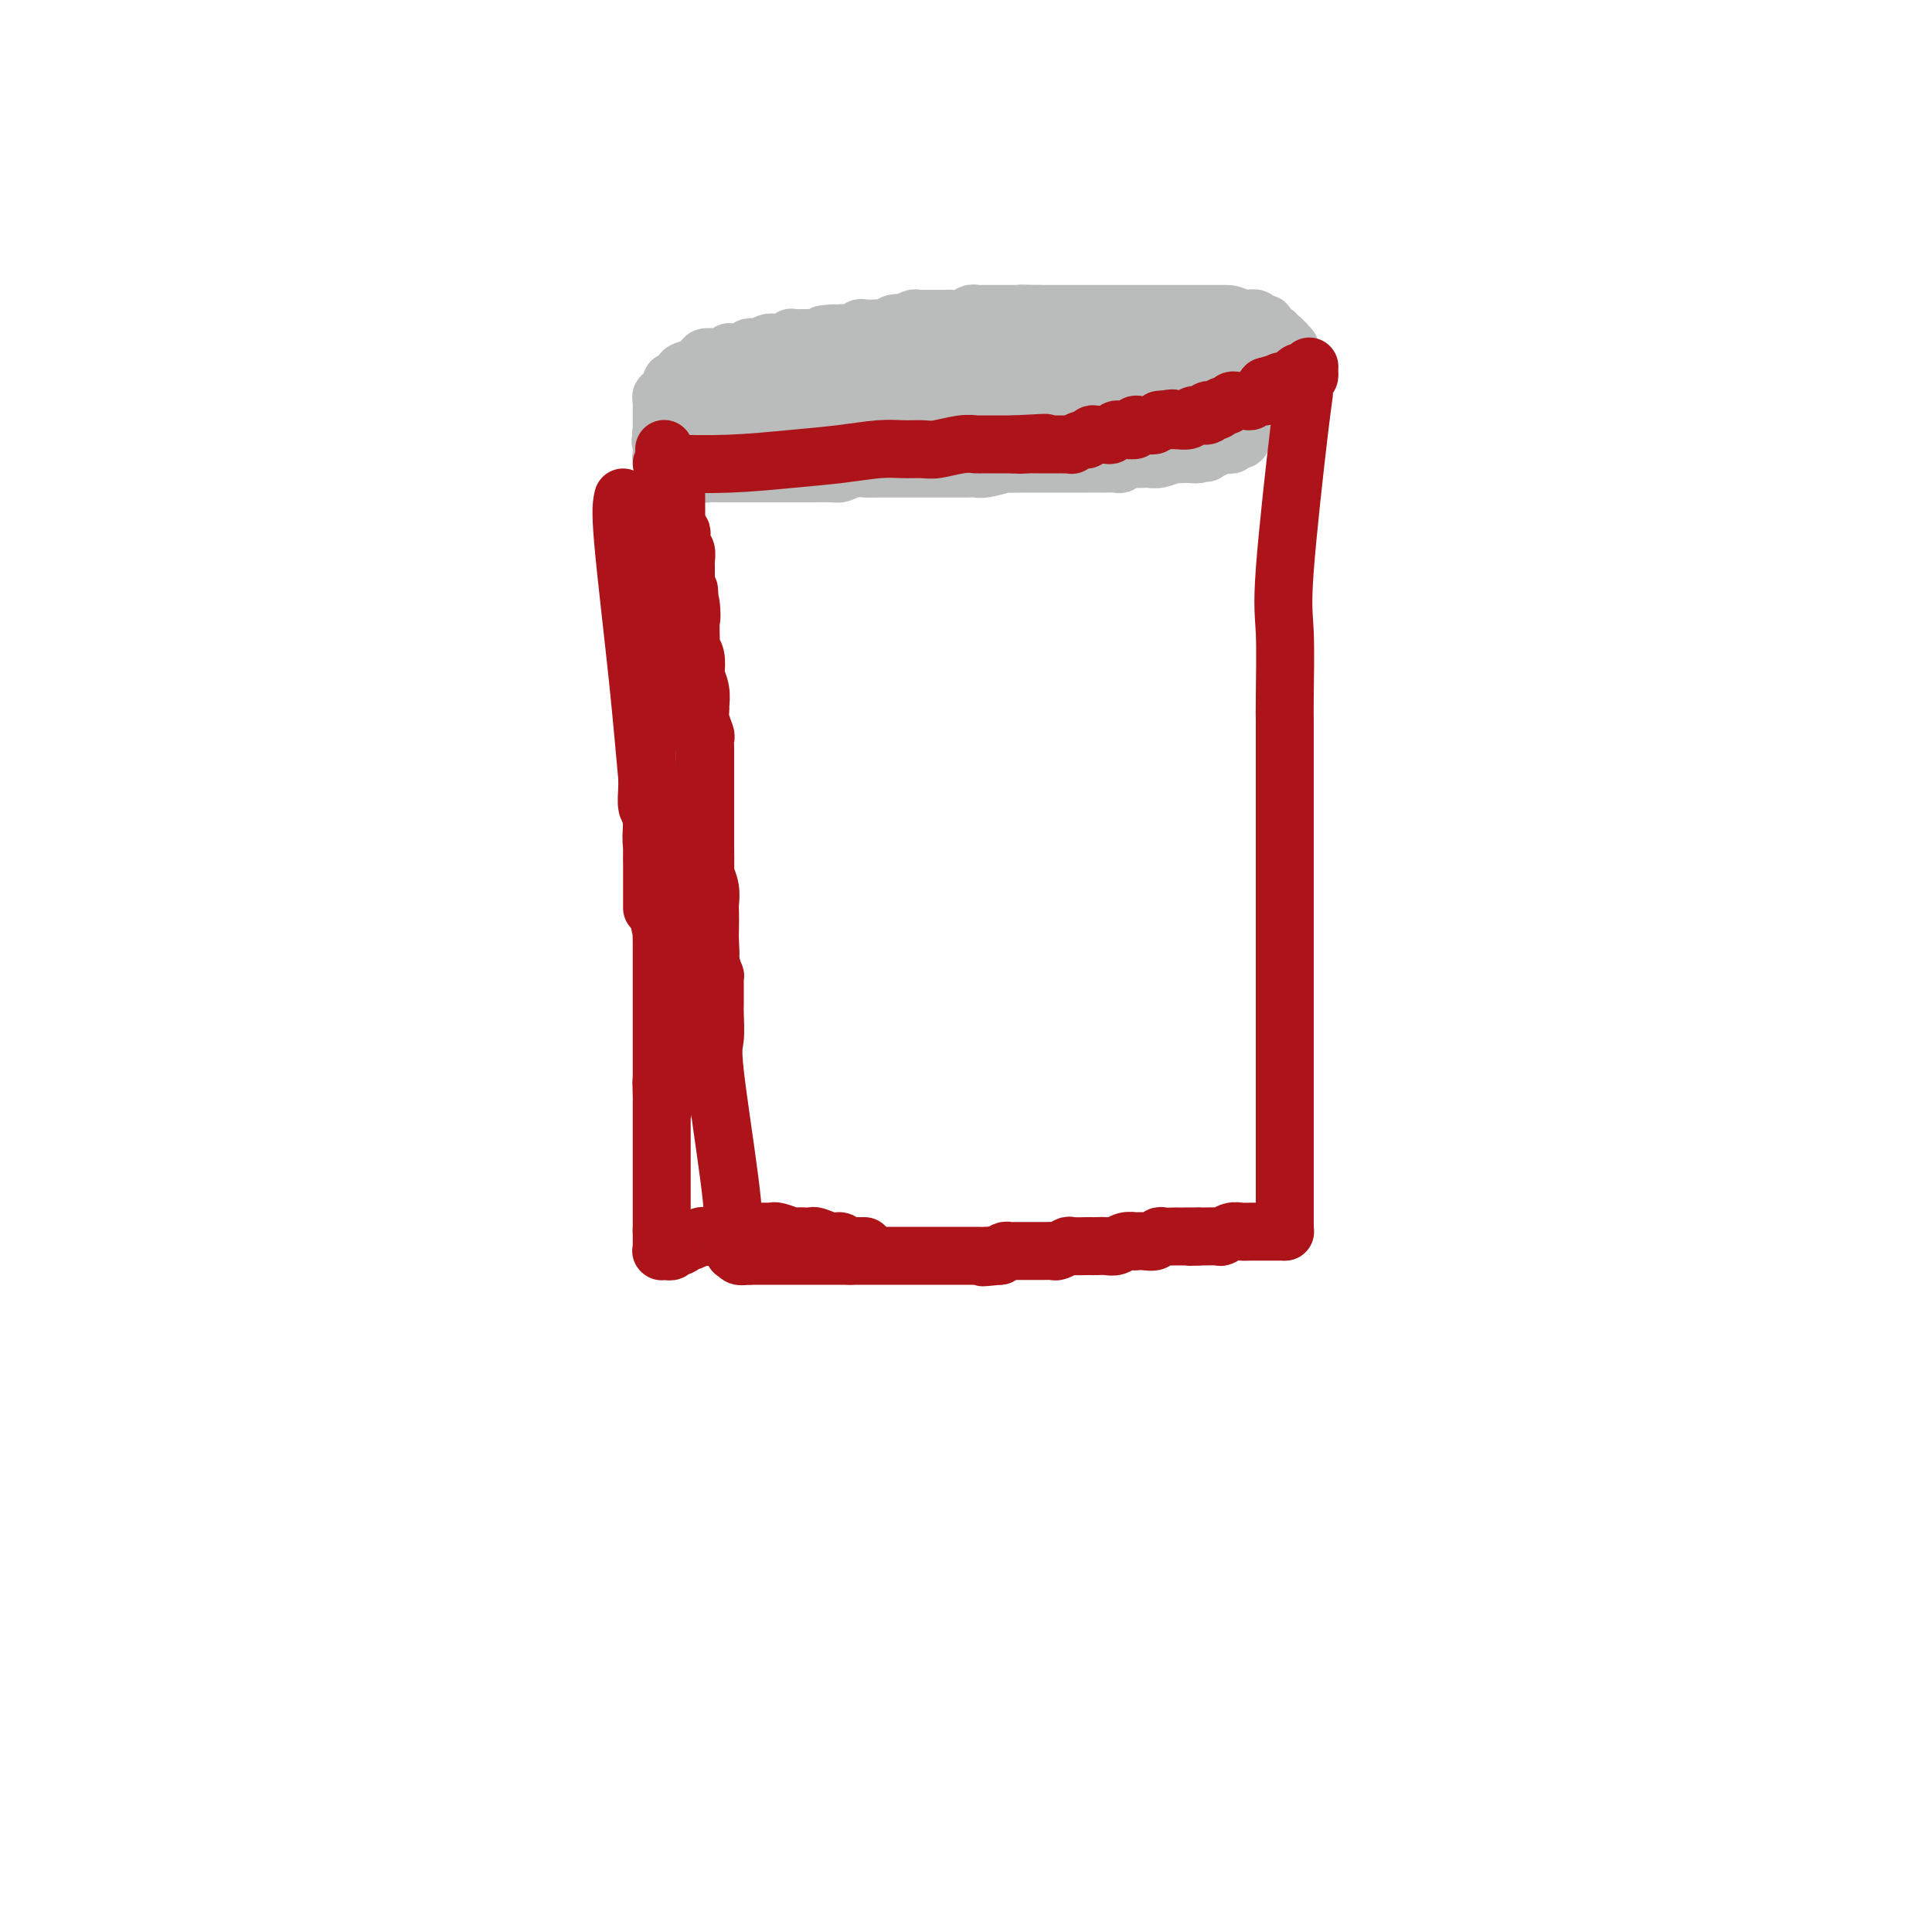 <svg viewBox='0 0 400 400' version='1.1' xmlns='http://www.w3.org/2000/svg' xmlns:xlink='http://www.w3.org/1999/xlink'><g fill='none' stroke='#BABBBB' stroke-width='12' stroke-linecap='round' stroke-linejoin='round'><path d='M238,68c-1.381,0.031 -2.761,0.061 -3,0c-0.239,-0.061 0.665,-0.214 0,0c-0.665,0.214 -2.898,0.794 -4,1c-1.102,0.206 -1.072,0.039 -2,0c-0.928,-0.039 -2.812,0.049 -4,0c-1.188,-0.049 -1.678,-0.237 -3,0c-1.322,0.237 -3.476,0.899 -5,1c-1.524,0.101 -2.418,-0.358 -4,0c-1.582,0.358 -3.851,1.532 -5,2c-1.149,0.468 -1.178,0.230 -2,0c-0.822,-0.230 -2.436,-0.451 -4,0c-1.564,0.451 -3.079,1.575 -4,2c-0.921,0.425 -1.248,0.153 -2,0c-0.752,-0.153 -1.929,-0.187 -3,0c-1.071,0.187 -2.035,0.593 -3,1'/><path d='M190,75c-7.826,1.321 -3.391,1.123 -2,1c1.391,-0.123 -0.261,-0.173 -2,0c-1.739,0.173 -3.564,0.567 -4,1c-0.436,0.433 0.515,0.905 0,1c-0.515,0.095 -2.498,-0.185 -4,0c-1.502,0.185 -2.523,0.837 -3,1c-0.477,0.163 -0.410,-0.163 -1,0c-0.590,0.163 -1.839,0.814 -3,1c-1.161,0.186 -2.236,-0.095 -3,0c-0.764,0.095 -1.218,0.564 -2,1c-0.782,0.436 -1.891,0.839 -3,1c-1.109,0.161 -2.217,0.081 -3,0c-0.783,-0.081 -1.239,-0.163 -2,0c-0.761,0.163 -1.825,0.569 -3,1c-1.175,0.431 -2.461,0.885 -3,1c-0.539,0.115 -0.329,-0.109 -1,0c-0.671,0.109 -2.221,0.551 -3,1c-0.779,0.449 -0.786,0.905 -1,1c-0.214,0.095 -0.636,-0.172 -1,0c-0.364,0.172 -0.671,0.782 -1,1c-0.329,0.218 -0.680,0.043 -1,0c-0.320,-0.043 -0.610,0.045 -1,0c-0.390,-0.045 -0.879,-0.223 -1,0c-0.121,0.223 0.126,0.848 0,1c-0.126,0.152 -0.626,-0.170 -1,0c-0.374,0.170 -0.622,0.833 -1,1c-0.378,0.167 -0.885,-0.161 -1,0c-0.115,0.161 0.161,0.813 0,1c-0.161,0.187 -0.760,-0.089 -1,0c-0.240,0.089 -0.120,0.545 0,1'/><path d='M138,91c-1.774,0.868 -1.207,0.040 -1,0c0.207,-0.040 0.056,0.710 0,1c-0.056,0.290 -0.016,0.120 0,0c0.016,-0.120 0.008,-0.191 0,0c-0.008,0.191 -0.017,0.643 0,1c0.017,0.357 0.060,0.617 0,1c-0.060,0.383 -0.223,0.887 0,1c0.223,0.113 0.833,-0.166 1,0c0.167,0.166 -0.108,0.776 0,1c0.108,0.224 0.601,0.063 1,0c0.399,-0.063 0.705,-0.027 1,0c0.295,0.027 0.579,0.046 1,0c0.421,-0.046 0.981,-0.156 1,0c0.019,0.156 -0.501,0.578 0,1c0.501,0.422 2.022,0.845 3,1c0.978,0.155 1.412,0.041 2,0c0.588,-0.041 1.328,-0.011 2,0c0.672,0.011 1.274,0.003 2,0c0.726,-0.003 1.575,-0.001 2,0c0.425,0.001 0.427,0.000 1,0c0.573,-0.000 1.716,-0.000 3,0c1.284,0.000 2.708,0.000 3,0c0.292,-0.000 -0.549,-0.000 0,0c0.549,0.000 2.489,0.001 4,0c1.511,-0.001 2.593,-0.003 3,0c0.407,0.003 0.140,0.011 1,0c0.860,-0.011 2.847,-0.041 4,0c1.153,0.041 1.472,0.155 2,0c0.528,-0.155 1.264,-0.577 2,-1'/><path d='M176,97c5.297,-0.155 3.039,-0.041 3,0c-0.039,0.041 2.140,0.011 3,0c0.860,-0.011 0.399,-0.003 1,0c0.601,0.003 2.263,0.001 4,0c1.737,-0.001 3.550,-0.000 4,0c0.450,0.000 -0.461,-0.000 0,0c0.461,0.000 2.295,0.001 4,0c1.705,-0.001 3.282,-0.004 4,0c0.718,0.004 0.578,0.015 1,0c0.422,-0.015 1.406,-0.057 2,0c0.594,0.057 0.797,0.211 2,0c1.203,-0.211 3.404,-0.789 4,-1c0.596,-0.211 -0.415,-0.057 0,0c0.415,0.057 2.256,0.015 3,0c0.744,-0.015 0.393,-0.004 1,0c0.607,0.004 2.173,0.001 3,0c0.827,-0.001 0.914,-0.000 2,0c1.086,0.000 3.171,0.000 4,0c0.829,-0.000 0.400,-0.000 1,0c0.600,0.000 2.227,0.001 3,0c0.773,-0.001 0.693,-0.004 1,0c0.307,0.004 1.002,0.015 2,0c0.998,-0.015 2.299,-0.057 3,0c0.701,0.057 0.803,0.211 1,0c0.197,-0.211 0.488,-0.788 1,-1c0.512,-0.212 1.244,-0.061 2,0c0.756,0.061 1.537,0.030 2,0c0.463,-0.030 0.609,-0.060 1,0c0.391,0.060 1.028,0.208 2,0c0.972,-0.208 2.278,-0.774 3,-1c0.722,-0.226 0.861,-0.113 1,0'/><path d='M244,94c10.720,-0.460 3.521,-0.109 1,0c-2.521,0.109 -0.362,-0.022 1,0c1.362,0.022 1.928,0.198 2,0c0.072,-0.198 -0.349,-0.771 0,-1c0.349,-0.229 1.470,-0.114 2,0c0.530,0.114 0.471,0.228 1,0c0.529,-0.228 1.647,-0.797 2,-1c0.353,-0.203 -0.059,-0.039 0,0c0.059,0.039 0.590,-0.046 1,0c0.410,0.046 0.698,0.224 1,0c0.302,-0.224 0.616,-0.849 1,-1c0.384,-0.151 0.838,0.171 1,0c0.162,-0.171 0.032,-0.834 0,-1c-0.032,-0.166 0.033,0.167 0,0c-0.033,-0.167 -0.164,-0.833 0,-1c0.164,-0.167 0.622,0.165 1,0c0.378,-0.165 0.675,-0.828 1,-1c0.325,-0.172 0.680,0.147 1,0c0.320,-0.147 0.607,-0.760 1,-1c0.393,-0.240 0.893,-0.105 1,0c0.107,0.105 -0.179,0.182 0,0c0.179,-0.182 0.822,-0.623 1,-1c0.178,-0.377 -0.110,-0.689 0,-1c0.110,-0.311 0.617,-0.619 1,-1c0.383,-0.381 0.642,-0.833 1,-1c0.358,-0.167 0.817,-0.048 1,0c0.183,0.048 0.092,0.024 0,0'/><path d='M266,83c1.409,-1.415 0.430,-0.953 0,-1c-0.430,-0.047 -0.311,-0.604 0,-1c0.311,-0.396 0.815,-0.631 1,-1c0.185,-0.369 0.049,-0.872 0,-1c-0.049,-0.128 -0.013,0.121 0,0c0.013,-0.121 0.004,-0.611 0,-1c-0.004,-0.389 -0.001,-0.678 0,-1c0.001,-0.322 -0.000,-0.677 0,-1c0.000,-0.323 0.001,-0.612 0,-1c-0.001,-0.388 -0.004,-0.873 0,-1c0.004,-0.127 0.015,0.106 0,0c-0.015,-0.106 -0.056,-0.549 0,-1c0.056,-0.451 0.208,-0.910 0,-1c-0.208,-0.090 -0.778,0.187 -1,0c-0.222,-0.187 -0.097,-0.839 0,-1c0.097,-0.161 0.167,0.168 0,0c-0.167,-0.168 -0.571,-0.832 -1,-1c-0.429,-0.168 -0.883,0.161 -1,0c-0.117,-0.161 0.104,-0.813 0,-1c-0.104,-0.187 -0.534,0.090 -1,0c-0.466,-0.090 -0.969,-0.546 -1,-1c-0.031,-0.454 0.409,-0.906 0,-1c-0.409,-0.094 -1.666,0.171 -2,0c-0.334,-0.171 0.256,-0.777 0,-1c-0.256,-0.223 -1.359,-0.064 -2,0c-0.641,0.064 -0.821,0.032 -1,0'/><path d='M257,66c-2.021,-1.000 -2.572,-1.000 -3,-1c-0.428,0.000 -0.731,0.000 -1,0c-0.269,0.000 -0.505,0.000 -1,0c-0.495,-0.000 -1.251,0.000 -2,0c-0.749,0.000 -1.491,0.000 -2,0c-0.509,0.000 -0.784,0.000 -1,0c-0.216,0.000 -0.372,0.000 -1,0c-0.628,0.000 -1.726,0.000 -2,0c-0.274,0.000 0.278,0.000 0,0c-0.278,0.000 -1.384,0.000 -2,0c-0.616,0.000 -0.742,0.000 -1,0c-0.258,0.000 -0.647,0.000 -1,0c-0.353,0.000 -0.671,0.000 -1,0c-0.329,0.000 -0.669,0.000 -1,0c-0.331,0.000 -0.652,-0.000 -1,0c-0.348,0.000 -0.723,0.000 -1,0c-0.277,0.000 -0.455,-0.000 -1,0c-0.545,0.000 -1.458,0.000 -2,0c-0.542,0.000 -0.714,-0.000 -1,0c-0.286,0.000 -0.688,0.000 -1,0c-0.312,0.000 -0.534,-0.000 -1,0c-0.466,0.000 -1.174,0.000 -2,0c-0.826,0.000 -1.769,-0.000 -2,0c-0.231,0.000 0.251,0.000 0,0c-0.251,0.000 -1.236,-0.000 -2,0c-0.764,0.000 -1.307,0.000 -2,0c-0.693,0.000 -1.536,-0.000 -2,0c-0.464,0.000 -0.548,0.000 -1,0c-0.452,0.000 -1.272,0.000 -2,0c-0.728,0.000 -1.364,0.000 -2,0'/><path d='M215,65c-6.673,-0.155 -2.355,-0.041 -1,0c1.355,0.041 -0.253,0.011 -1,0c-0.747,-0.011 -0.633,-0.003 -1,0c-0.367,0.003 -1.215,0.001 -2,0c-0.785,-0.001 -1.505,-0.000 -2,0c-0.495,0.000 -0.763,0.000 -1,0c-0.237,-0.000 -0.444,-0.001 -1,0c-0.556,0.001 -1.461,0.004 -2,0c-0.539,-0.004 -0.712,-0.015 -1,0c-0.288,0.015 -0.693,0.057 -1,0c-0.307,-0.057 -0.517,-0.211 -1,0c-0.483,0.211 -1.238,0.789 -2,1c-0.762,0.211 -1.530,0.057 -2,0c-0.470,-0.057 -0.640,-0.015 -1,0c-0.360,0.015 -0.909,0.004 -1,0c-0.091,-0.004 0.275,-0.002 0,0c-0.275,0.002 -1.191,0.004 -2,0c-0.809,-0.004 -1.512,-0.015 -2,0c-0.488,0.015 -0.760,0.056 -1,0c-0.240,-0.056 -0.449,-0.207 -1,0c-0.551,0.207 -1.443,0.774 -2,1c-0.557,0.226 -0.778,0.113 -1,0c-0.222,-0.113 -0.444,-0.226 -1,0c-0.556,0.226 -1.444,0.792 -2,1c-0.556,0.208 -0.779,0.060 -1,0c-0.221,-0.060 -0.440,-0.030 -1,0c-0.560,0.030 -1.462,0.061 -2,0c-0.538,-0.061 -0.711,-0.212 -1,0c-0.289,0.212 -0.693,0.788 -1,1c-0.307,0.212 -0.516,0.061 -1,0c-0.484,-0.061 -1.242,-0.030 -2,0'/><path d='M174,69c-6.517,0.558 -2.311,-0.047 -1,0c1.311,0.047 -0.274,0.745 -1,1c-0.726,0.255 -0.592,0.068 -1,0c-0.408,-0.068 -1.356,-0.018 -2,0c-0.644,0.018 -0.982,0.004 -1,0c-0.018,-0.004 0.284,0.003 0,0c-0.284,-0.003 -1.155,-0.015 -2,0c-0.845,0.015 -1.665,0.057 -2,0c-0.335,-0.057 -0.185,-0.211 0,0c0.185,0.211 0.404,0.789 0,1c-0.404,0.211 -1.431,0.056 -2,0c-0.569,-0.056 -0.681,-0.011 -1,0c-0.319,0.011 -0.845,-0.011 -1,0c-0.155,0.011 0.061,0.054 0,0c-0.061,-0.054 -0.397,-0.207 -1,0c-0.603,0.207 -1.471,0.773 -2,1c-0.529,0.227 -0.719,0.113 -1,0c-0.281,-0.113 -0.654,-0.226 -1,0c-0.346,0.226 -0.666,0.792 -1,1c-0.334,0.208 -0.681,0.060 -1,0c-0.319,-0.060 -0.610,-0.030 -1,0c-0.390,0.030 -0.879,0.061 -1,0c-0.121,-0.061 0.127,-0.212 0,0c-0.127,0.212 -0.630,0.788 -1,1c-0.370,0.212 -0.606,0.060 -1,0c-0.394,-0.060 -0.946,-0.026 -1,0c-0.054,0.026 0.389,0.046 0,0c-0.389,-0.046 -1.609,-0.157 -2,0c-0.391,0.157 0.049,0.581 0,1c-0.049,0.419 -0.585,0.834 -1,1c-0.415,0.166 -0.707,0.083 -1,0'/><path d='M144,76c-4.802,1.327 -1.808,1.144 -1,1c0.808,-0.144 -0.571,-0.249 -1,0c-0.429,0.249 0.091,0.850 0,1c-0.091,0.150 -0.794,-0.153 -1,0c-0.206,0.153 0.084,0.762 0,1c-0.084,0.238 -0.543,0.106 -1,0c-0.457,-0.106 -0.911,-0.187 -1,0c-0.089,0.187 0.186,0.642 0,1c-0.186,0.358 -0.835,0.618 -1,1c-0.165,0.382 0.152,0.886 0,1c-0.152,0.114 -0.773,-0.163 -1,0c-0.227,0.163 -0.061,0.765 0,1c0.061,0.235 0.016,0.104 0,0c-0.016,-0.104 -0.004,-0.182 0,0c0.004,0.182 0.001,0.622 0,1c-0.001,0.378 -0.000,0.692 0,1c0.000,0.308 -0.000,0.608 0,1c0.000,0.392 0.000,0.874 0,1c-0.000,0.126 -0.001,-0.106 0,0c0.001,0.106 0.005,0.549 0,1c-0.005,0.451 -0.017,0.909 0,1c0.017,0.091 0.064,-0.186 0,0c-0.064,0.186 -0.238,0.834 0,1c0.238,0.166 0.889,-0.151 1,0c0.111,0.151 -0.316,0.772 0,1c0.316,0.228 1.376,0.065 2,0c0.624,-0.065 0.812,-0.033 1,0'/><path d='M141,91c0.793,1.155 0.774,1.041 1,1c0.226,-0.041 0.697,-0.011 1,0c0.303,0.011 0.437,0.003 1,0c0.563,-0.003 1.555,-0.001 2,0c0.445,0.001 0.345,0.000 1,0c0.655,-0.000 2.067,-0.000 3,0c0.933,0.000 1.387,0.000 2,0c0.613,-0.000 1.385,-0.000 2,0c0.615,0.000 1.072,0.000 2,0c0.928,-0.000 2.326,-0.000 3,0c0.674,0.000 0.622,0.000 1,0c0.378,-0.000 1.185,-0.000 2,0c0.815,0.000 1.636,0.000 2,0c0.364,-0.000 0.270,-0.000 1,0c0.730,0.000 2.283,0.000 3,0c0.717,-0.000 0.597,-0.000 1,0c0.403,0.000 1.328,0.000 2,0c0.672,-0.000 1.090,-0.000 2,0c0.910,0.000 2.312,0.000 3,0c0.688,-0.000 0.661,-0.000 1,0c0.339,0.000 1.043,0.000 2,0c0.957,-0.000 2.168,-0.000 3,0c0.832,0.000 1.285,0.001 2,0c0.715,-0.001 1.690,-0.004 3,0c1.310,0.004 2.954,0.015 4,0c1.046,-0.015 1.494,-0.057 2,0c0.506,0.057 1.069,0.211 2,0c0.931,-0.211 2.229,-0.789 3,-1c0.771,-0.211 1.015,-0.057 2,0c0.985,0.057 2.710,0.016 4,0c1.290,-0.016 2.145,-0.008 3,0'/><path d='M207,91c10.220,-0.226 2.771,-0.793 1,-1c-1.771,-0.207 2.136,-0.056 4,0c1.864,0.056 1.685,0.015 2,0c0.315,-0.015 1.123,-0.004 2,0c0.877,0.004 1.822,0.001 3,0c1.178,-0.001 2.590,-0.001 3,0c0.410,0.001 -0.181,0.001 0,0c0.181,-0.001 1.133,-0.004 2,0c0.867,0.004 1.649,0.015 2,0c0.351,-0.015 0.270,-0.057 1,0c0.730,0.057 2.272,0.211 3,0c0.728,-0.211 0.642,-0.788 1,-1c0.358,-0.212 1.160,-0.061 2,0c0.840,0.061 1.716,0.030 2,0c0.284,-0.030 -0.026,-0.061 0,0c0.026,0.061 0.387,0.214 1,0c0.613,-0.214 1.477,-0.793 2,-1c0.523,-0.207 0.704,-0.041 1,0c0.296,0.041 0.705,-0.041 1,0c0.295,0.041 0.474,0.207 1,0c0.526,-0.207 1.398,-0.788 2,-1c0.602,-0.212 0.935,-0.057 1,0c0.065,0.057 -0.136,0.016 0,0c0.136,-0.016 0.610,-0.008 1,0c0.390,0.008 0.696,0.016 1,0c0.304,-0.016 0.606,-0.057 1,0c0.394,0.057 0.879,0.211 1,0c0.121,-0.211 -0.122,-0.789 0,-1c0.122,-0.211 0.610,-0.057 1,0c0.390,0.057 0.683,0.016 1,0c0.317,-0.016 0.659,-0.008 1,0'/><path d='M251,86c6.969,-0.712 2.392,0.006 1,0c-1.392,-0.006 0.400,-0.738 1,-1c0.600,-0.262 0.007,-0.055 0,0c-0.007,0.055 0.573,-0.042 1,0c0.427,0.042 0.702,0.221 1,0c0.298,-0.221 0.618,-0.844 1,-1c0.382,-0.156 0.824,0.155 1,0c0.176,-0.155 0.086,-0.777 0,-1c-0.086,-0.223 -0.167,-0.049 0,0c0.167,0.049 0.581,-0.028 1,0c0.419,0.028 0.844,0.161 1,0c0.156,-0.161 0.042,-0.617 0,-1c-0.042,-0.383 -0.011,-0.694 0,-1c0.011,-0.306 0.004,-0.607 0,-1c-0.004,-0.393 -0.005,-0.879 0,-1c0.005,-0.121 0.016,0.123 0,0c-0.016,-0.123 -0.060,-0.611 0,-1c0.060,-0.389 0.223,-0.677 0,-1c-0.223,-0.323 -0.833,-0.679 -1,-1c-0.167,-0.321 0.110,-0.607 0,-1c-0.110,-0.393 -0.607,-0.893 -1,-1c-0.393,-0.107 -0.681,0.178 -1,0c-0.319,-0.178 -0.670,-0.818 -1,-1c-0.330,-0.182 -0.638,0.095 -1,0c-0.362,-0.095 -0.779,-0.561 -1,-1c-0.221,-0.439 -0.245,-0.850 -1,-1c-0.755,-0.150 -2.242,-0.041 -3,0c-0.758,0.041 -0.788,0.012 -1,0c-0.212,-0.012 -0.606,-0.006 -1,0'/><path d='M247,71c-2.258,-1.238 -1.902,-0.331 -2,0c-0.098,0.331 -0.651,0.088 -1,0c-0.349,-0.088 -0.495,-0.020 -1,0c-0.505,0.020 -1.368,-0.009 -2,0c-0.632,0.009 -1.032,0.054 -1,0c0.032,-0.054 0.497,-0.208 0,0c-0.497,0.208 -1.954,0.777 -3,1c-1.046,0.223 -1.679,0.098 -2,0c-0.321,-0.098 -0.329,-0.171 -1,0c-0.671,0.171 -2.004,0.585 -3,1c-0.996,0.415 -1.654,0.829 -2,1c-0.346,0.171 -0.381,0.098 -1,0c-0.619,-0.098 -1.824,-0.220 -3,0c-1.176,0.220 -2.324,0.781 -3,1c-0.676,0.219 -0.880,0.097 -1,0c-0.120,-0.097 -0.155,-0.170 -1,0c-0.845,0.170 -2.498,0.581 -3,1c-0.502,0.419 0.148,0.844 0,1c-0.148,0.156 -1.095,0.042 -2,0c-0.905,-0.042 -1.768,-0.011 -2,0c-0.232,0.011 0.167,0.003 0,0c-0.167,-0.003 -0.899,-0.001 -2,0c-1.101,0.001 -2.569,0.000 -3,0c-0.431,-0.000 0.175,-0.000 0,0c-0.175,0.000 -1.132,0.000 -2,0c-0.868,-0.000 -1.645,-0.000 -2,0c-0.355,0.000 -0.286,0.000 -1,0c-0.714,-0.000 -2.212,-0.000 -3,0c-0.788,0.000 -0.866,0.000 -1,0c-0.134,-0.000 -0.324,-0.000 -1,0c-0.676,0.000 -1.838,0.000 -3,0'/><path d='M195,77c-7.948,0.944 -1.817,0.306 0,0c1.817,-0.306 -0.681,-0.278 -2,0c-1.319,0.278 -1.460,0.805 -2,1c-0.540,0.195 -1.479,0.056 -2,0c-0.521,-0.056 -0.625,-0.029 -1,0c-0.375,0.029 -1.021,0.060 -2,0c-0.979,-0.060 -2.289,-0.212 -3,0c-0.711,0.212 -0.821,0.789 -1,1c-0.179,0.211 -0.426,0.057 -1,0c-0.574,-0.057 -1.473,-0.015 -2,0c-0.527,0.015 -0.680,0.004 -1,0c-0.320,-0.004 -0.806,-0.001 -1,0c-0.194,0.001 -0.094,-0.001 0,0c0.094,0.001 0.184,0.004 0,0c-0.184,-0.004 -0.642,-0.016 -1,0c-0.358,0.016 -0.617,0.061 -1,0c-0.383,-0.061 -0.890,-0.226 -1,0c-0.110,0.226 0.177,0.844 0,1c-0.177,0.156 -0.817,-0.150 -1,0c-0.183,0.150 0.091,0.757 0,1c-0.091,0.243 -0.546,0.122 -1,0c-0.454,-0.122 -0.906,-0.244 -1,0c-0.094,0.244 0.171,0.853 0,1c-0.171,0.147 -0.778,-0.167 -1,0c-0.222,0.167 -0.060,0.814 0,1c0.060,0.186 0.017,-0.090 0,0c-0.017,0.090 -0.009,0.545 0,1'/><path d='M170,84c-0.748,0.774 0.380,0.207 1,0c0.620,-0.207 0.730,-0.056 1,0c0.270,0.056 0.699,0.015 1,0c0.301,-0.015 0.472,-0.004 1,0c0.528,0.004 1.411,0.001 2,0c0.589,-0.001 0.884,0.001 1,0c0.116,-0.001 0.052,-0.004 1,0c0.948,0.004 2.908,0.015 4,0c1.092,-0.015 1.315,-0.057 2,0c0.685,0.057 1.832,0.211 3,0c1.168,-0.211 2.357,-0.789 4,-1c1.643,-0.211 3.742,-0.057 5,0c1.258,0.057 1.677,0.016 2,0c0.323,-0.016 0.552,-0.008 1,0c0.448,0.008 1.117,0.016 2,0c0.883,-0.016 1.980,-0.056 3,0c1.020,0.056 1.964,0.207 3,0c1.036,-0.207 2.163,-0.774 3,-1c0.837,-0.226 1.384,-0.113 2,0c0.616,0.113 1.302,0.226 2,0c0.698,-0.226 1.409,-0.793 2,-1c0.591,-0.207 1.062,-0.056 2,0c0.938,0.056 2.344,0.015 3,0c0.656,-0.015 0.561,-0.004 1,0c0.439,0.004 1.411,0.001 2,0c0.589,-0.001 0.794,-0.001 1,0'/><path d='M225,81c8.698,-0.464 2.942,-0.124 1,0c-1.942,0.124 -0.069,0.033 1,0c1.069,-0.033 1.333,-0.009 2,0c0.667,0.009 1.737,0.002 2,0c0.263,-0.002 -0.280,-0.001 0,0c0.280,0.001 1.384,0.000 2,0c0.616,-0.000 0.742,-0.000 1,0c0.258,0.000 0.646,0.000 1,0c0.354,-0.000 0.673,-0.000 1,0c0.327,0.000 0.661,0.000 1,0c0.339,-0.000 0.682,-0.000 1,0c0.318,0.000 0.610,0.000 1,0c0.390,-0.000 0.878,-0.000 1,0c0.122,0.000 -0.121,0.000 0,0c0.121,-0.000 0.606,-0.000 1,0c0.394,0.000 0.697,0.000 1,0c0.303,-0.000 0.606,-0.000 1,0c0.394,0.000 0.879,0.000 1,0c0.121,-0.000 -0.121,-0.000 0,0c0.121,0.000 0.606,0.000 1,0c0.394,-0.000 0.697,-0.000 1,0c0.303,0.000 0.606,0.000 1,0c0.394,-0.000 0.879,-0.000 1,0c0.121,0.000 -0.122,0.000 0,0c0.122,0.000 0.610,0.000 1,0c0.390,0.000 0.683,0.000 1,0c0.317,0.000 0.659,0.000 1,0'/><path d='M251,81c4.267,0.000 1.933,0.000 1,0c-0.933,0.000 -0.467,0.000 0,0'/></g>
<g fill='none' stroke='#AD1419' stroke-width='12' stroke-linecap='round' stroke-linejoin='round'><path d='M137,96c0.350,-0.024 0.701,-0.049 3,0c2.299,0.049 6.547,0.171 11,0c4.453,-0.171 9.112,-0.635 13,-1c3.888,-0.365 7.007,-0.633 10,-1c2.993,-0.367 5.862,-0.834 8,-1c2.138,-0.166 3.547,-0.030 5,0c1.453,0.030 2.951,-0.044 4,0c1.049,0.044 1.649,0.208 3,0c1.351,-0.208 3.452,-0.788 5,-1c1.548,-0.212 2.543,-0.057 3,0c0.457,0.057 0.377,0.015 1,0c0.623,-0.015 1.951,-0.004 3,0c1.049,0.004 1.821,0.001 2,0c0.179,-0.001 -0.235,-0.000 0,0c0.235,0.000 1.117,0.000 2,0'/><path d='M210,92c11.678,-0.619 4.372,-0.166 2,0c-2.372,0.166 0.191,0.044 1,0c0.809,-0.044 -0.134,-0.012 0,0c0.134,0.012 1.345,0.003 2,0c0.655,-0.003 0.753,-0.001 1,0c0.247,0.001 0.643,0.000 1,0c0.357,-0.000 0.674,-0.000 1,0c0.326,0.000 0.660,0.001 1,0c0.340,-0.001 0.686,-0.004 1,0c0.314,0.004 0.595,0.016 1,0c0.405,-0.016 0.935,-0.061 1,0c0.065,0.061 -0.334,0.227 0,0c0.334,-0.227 1.403,-0.846 2,-1c0.597,-0.154 0.723,0.156 1,0c0.277,-0.156 0.704,-0.778 1,-1c0.296,-0.222 0.461,-0.045 1,0c0.539,0.045 1.453,-0.041 2,0c0.547,0.041 0.729,0.208 1,0c0.271,-0.208 0.632,-0.792 1,-1c0.368,-0.208 0.743,-0.042 1,0c0.257,0.042 0.398,-0.041 1,0c0.602,0.041 1.667,0.207 2,0c0.333,-0.207 -0.066,-0.787 0,-1c0.066,-0.213 0.596,-0.061 1,0c0.404,0.061 0.683,0.030 1,0c0.317,-0.030 0.673,-0.060 1,0c0.327,0.060 0.627,0.208 1,0c0.373,-0.208 0.821,-0.774 1,-1c0.179,-0.226 0.090,-0.113 0,0'/><path d='M240,87c4.818,-0.774 1.864,-0.208 1,0c-0.864,0.208 0.364,0.057 1,0c0.636,-0.057 0.681,-0.019 1,0c0.319,0.019 0.913,0.019 1,0c0.087,-0.019 -0.333,-0.058 0,0c0.333,0.058 1.417,0.213 2,0c0.583,-0.213 0.663,-0.793 1,-1c0.337,-0.207 0.930,-0.042 1,0c0.070,0.042 -0.385,-0.040 0,0c0.385,0.040 1.609,0.203 2,0c0.391,-0.203 -0.050,-0.771 0,-1c0.050,-0.229 0.591,-0.118 1,0c0.409,0.118 0.687,0.242 1,0c0.313,-0.242 0.662,-0.849 1,-1c0.338,-0.151 0.664,0.156 1,0c0.336,-0.156 0.681,-0.774 1,-1c0.319,-0.226 0.610,-0.060 1,0c0.390,0.060 0.878,0.012 1,0c0.122,-0.012 -0.122,0.011 0,0c0.122,-0.011 0.611,-0.054 1,0c0.389,0.054 0.679,0.207 1,0c0.321,-0.207 0.675,-0.773 1,-1c0.325,-0.227 0.623,-0.116 1,0c0.377,0.116 0.833,0.237 1,0c0.167,-0.237 0.045,-0.833 0,-1c-0.045,-0.167 -0.013,0.095 0,0c0.013,-0.095 0.006,-0.548 0,-1'/><path d='M262,80c3.581,-1.099 1.534,-0.347 1,0c-0.534,0.347 0.444,0.289 1,0c0.556,-0.289 0.688,-0.810 1,-1c0.312,-0.190 0.802,-0.051 1,0c0.198,0.051 0.105,0.014 0,0c-0.105,-0.014 -0.220,-0.004 0,0c0.220,0.004 0.777,0.001 1,0c0.223,-0.001 0.111,-0.001 0,0'/><path d='M267,79c0.447,0.081 0.894,0.162 1,0c0.106,-0.162 -0.129,-0.565 0,-1c0.129,-0.435 0.622,-0.900 1,-1c0.378,-0.100 0.640,0.165 1,0c0.360,-0.165 0.817,-0.762 1,-1c0.183,-0.238 0.091,-0.119 0,0'/><path d='M271,76c-0.031,0.326 -0.062,0.651 0,1c0.062,0.349 0.215,0.721 0,1c-0.215,0.279 -0.800,0.464 -1,1c-0.200,0.536 -0.015,1.424 0,2c0.015,0.576 -0.140,0.841 -1,8c-0.860,7.159 -2.427,21.211 -3,29c-0.573,7.789 -0.154,9.314 0,13c0.154,3.686 0.041,9.534 0,13c-0.041,3.466 -0.011,4.550 0,5c0.011,0.450 0.003,0.266 0,1c-0.003,0.734 -0.001,2.387 0,4c0.001,1.613 0.000,3.186 0,4c-0.000,0.814 -0.000,0.868 0,2c0.000,1.132 0.000,3.343 0,5c-0.000,1.657 -0.000,2.759 0,4c0.000,1.241 0.000,2.620 0,4'/><path d='M266,173c0.000,9.007 0.000,4.023 0,3c0.000,-1.023 0.000,1.914 0,3c0.000,1.086 0.000,0.320 0,1c0.000,0.680 0.000,2.805 0,4c0.000,1.195 0.000,1.462 0,2c0.000,0.538 0.000,1.349 0,2c0.000,0.651 0.000,1.142 0,2c0.000,0.858 0.000,2.082 0,3c-0.000,0.918 0.000,1.528 0,2c0.000,0.472 0.000,0.804 0,2c0.000,1.196 0.000,3.254 0,4c0.000,0.746 0.000,0.180 0,1c0.000,0.820 0.000,3.027 0,4c0.000,0.973 0.000,0.711 0,1c0.000,0.289 0.000,1.129 0,2c0.000,0.871 0.000,1.773 0,2c0.000,0.227 0.000,-0.221 0,0c0.000,0.221 0.000,1.110 0,2c0.000,0.890 0.000,1.779 0,2c0.000,0.221 0.000,-0.226 0,0c0.000,0.226 0.000,1.125 0,2c0.000,0.875 0.000,1.726 0,2c0.000,0.274 0.000,-0.028 0,0c0.000,0.028 0.000,0.385 0,1c0.000,0.615 0.000,1.488 0,2c0.000,0.512 0.000,0.662 0,1c0.000,0.338 0.000,0.864 0,1c0.000,0.136 0.000,-0.117 0,0c0.000,0.117 0.000,0.605 0,1c0.000,0.395 0.000,0.698 0,1'/><path d='M266,226c0.000,8.661 0.000,3.812 0,2c0.000,-1.812 0.000,-0.587 0,0c0.000,0.587 0.000,0.538 0,1c0.000,0.462 0.000,1.437 0,2c0.000,0.563 0.000,0.714 0,1c0.000,0.286 0.000,0.707 0,1c0.000,0.293 0.000,0.460 0,1c0.000,0.540 0.000,1.455 0,2c-0.000,0.545 0.000,0.721 0,1c0.000,0.279 0.000,0.659 0,1c0.000,0.341 0.000,0.641 0,1c0.000,0.359 0.000,0.778 0,1c0.000,0.222 0.000,0.248 0,1c0.000,0.752 0.000,2.228 0,3c0.000,0.772 0.000,0.838 0,1c0.000,0.162 0.000,0.421 0,1c0.000,0.579 0.000,1.479 0,2c0.000,0.521 0.000,0.664 0,1c0.000,0.336 0.000,0.863 0,1c0.000,0.137 0.000,-0.118 0,0c0.000,0.118 0.000,0.610 0,1c0.000,0.390 0.000,0.679 0,1c0.000,0.321 0.000,0.674 0,1c0.000,0.326 0.000,0.626 0,1c0.000,0.374 0.000,0.821 0,1c0.000,0.179 0.000,0.089 0,0'/><path d='M266,255c0.059,0.000 0.119,0.000 0,0c-0.119,-0.000 -0.416,-0.000 -1,0c-0.584,0.000 -1.455,0.000 -2,0c-0.545,-0.000 -0.765,-0.001 -1,0c-0.235,0.001 -0.487,0.004 -1,0c-0.513,-0.004 -1.287,-0.015 -2,0c-0.713,0.015 -1.364,0.057 -2,0c-0.636,-0.057 -1.256,-0.211 -2,0c-0.744,0.211 -1.612,0.789 -2,1c-0.388,0.211 -0.297,0.057 -1,0c-0.703,-0.057 -2.201,-0.016 -3,0c-0.799,0.016 -0.900,0.008 -1,0'/><path d='M248,256c-2.904,0.155 -1.163,0.042 -1,0c0.163,-0.042 -1.252,-0.012 -2,0c-0.748,0.012 -0.830,0.007 -1,0c-0.170,-0.007 -0.429,-0.016 -1,0c-0.571,0.016 -1.453,0.057 -2,0c-0.547,-0.057 -0.758,-0.211 -1,0c-0.242,0.211 -0.516,0.788 -1,1c-0.484,0.212 -1.179,0.061 -2,0c-0.821,-0.061 -1.767,-0.030 -2,0c-0.233,0.030 0.246,0.061 0,0c-0.246,-0.061 -1.218,-0.212 -2,0c-0.782,0.212 -1.373,0.789 -2,1c-0.627,0.211 -1.289,0.057 -2,0c-0.711,-0.057 -1.471,-0.016 -2,0c-0.529,0.016 -0.828,0.008 -1,0c-0.172,-0.008 -0.217,-0.016 -1,0c-0.783,0.016 -2.304,0.057 -3,0c-0.696,-0.057 -0.567,-0.211 -1,0c-0.433,0.211 -1.429,0.789 -2,1c-0.571,0.211 -0.717,0.057 -1,0c-0.283,-0.057 -0.702,-0.015 -1,0c-0.298,0.015 -0.474,0.004 -1,0c-0.526,-0.004 -1.402,-0.001 -2,0c-0.598,0.001 -0.920,0.001 -1,0c-0.080,-0.001 0.081,-0.001 0,0c-0.081,0.001 -0.403,0.003 -1,0c-0.597,-0.003 -1.469,-0.011 -2,0c-0.531,0.011 -0.720,0.041 -1,0c-0.280,-0.041 -0.651,-0.155 -1,0c-0.349,0.155 -0.674,0.577 -1,1'/><path d='M207,260c-6.461,0.619 -2.112,0.166 -1,0c1.112,-0.166 -1.012,-0.044 -2,0c-0.988,0.044 -0.841,0.012 -1,0c-0.159,-0.012 -0.624,-0.003 -1,0c-0.376,0.003 -0.664,0.001 -1,0c-0.336,-0.001 -0.720,-0.000 -1,0c-0.280,0.000 -0.456,0.000 -1,0c-0.544,-0.000 -1.455,-0.000 -2,0c-0.545,0.000 -0.723,0.000 -1,0c-0.277,-0.000 -0.652,-0.000 -1,0c-0.348,0.000 -0.670,0.000 -1,0c-0.330,-0.000 -0.670,-0.000 -1,0c-0.330,0.000 -0.651,0.000 -1,0c-0.349,-0.000 -0.724,-0.000 -1,0c-0.276,0.000 -0.451,0.000 -1,0c-0.549,-0.000 -1.470,-0.000 -2,0c-0.530,0.000 -0.667,0.000 -1,0c-0.333,-0.000 -0.863,-0.000 -1,0c-0.137,0.000 0.117,0.000 0,0c-0.117,-0.000 -0.605,-0.000 -1,0c-0.395,0.000 -0.696,0.000 -1,0c-0.304,-0.000 -0.610,-0.000 -1,0c-0.390,0.000 -0.864,0.000 -1,0c-0.136,-0.000 0.065,-0.000 0,0c-0.065,0.000 -0.395,0.000 -1,0c-0.605,0.000 -1.485,-0.000 -2,0c-0.515,0.000 -0.664,0.000 -1,0c-0.336,0.000 -0.860,-0.000 -1,0c-0.140,0.000 0.103,0.000 0,0c-0.103,0.000 -0.551,0.000 -1,0'/><path d='M176,260c-4.897,0.000 -1.641,0.000 -1,0c0.641,0.000 -1.334,0.000 -2,0c-0.666,0.000 -0.024,0.000 0,0c0.024,-0.000 -0.572,0.000 -1,0c-0.428,0.000 -0.688,0.000 -1,0c-0.312,0.000 -0.675,0.000 -1,0c-0.325,0.000 -0.612,0.000 -1,0c-0.388,0.000 -0.877,0.000 -1,0c-0.123,0.000 0.122,0.000 0,0c-0.122,0.000 -0.610,0.000 -1,0c-0.390,0.000 -0.682,0.000 -1,0c-0.318,0.000 -0.662,0.000 -1,0c-0.338,0.000 -0.669,0.000 -1,0c-0.331,0.000 -0.662,0.000 -1,0c-0.338,0.000 -0.682,-0.000 -1,0c-0.318,0.000 -0.610,0.000 -1,0c-0.390,0.000 -0.878,-0.000 -1,0c-0.122,0.000 0.122,0.000 0,0c-0.122,0.000 -0.611,-0.000 -1,0c-0.389,0.000 -0.679,0.000 -1,0c-0.321,0.000 -0.674,-0.000 -1,0c-0.326,0.000 -0.626,0.000 -1,0c-0.374,0.000 -0.821,0.000 -1,0c-0.179,0.000 -0.089,0.000 0,0'/><path d='M155,260c-3.410,-0.016 -1.436,-0.057 -1,0c0.436,0.057 -0.667,0.211 -1,0c-0.333,-0.211 0.103,-0.788 0,-1c-0.103,-0.212 -0.744,-0.061 -1,0c-0.256,0.061 -0.128,0.030 0,0'/><path d='M152,259c0.002,0.211 0.003,0.421 0,0c-0.003,-0.421 -0.011,-1.475 0,-2c0.011,-0.525 0.041,-0.522 0,-2c-0.041,-1.478 -0.155,-4.437 -1,-11c-0.845,-6.563 -2.423,-16.731 -3,-22c-0.577,-5.269 -0.155,-5.638 0,-7c0.155,-1.362 0.041,-3.718 0,-5c-0.041,-1.282 -0.010,-1.490 0,-2c0.010,-0.510 0.000,-1.322 0,-2c-0.000,-0.678 0.010,-1.223 0,-2c-0.010,-0.777 -0.041,-1.786 0,-2c0.041,-0.214 0.155,0.367 0,0c-0.155,-0.367 -0.577,-1.684 -1,-3'/><path d='M147,199c-0.774,-9.651 -0.208,-3.779 0,-2c0.208,1.779 0.057,-0.537 0,-2c-0.057,-1.463 -0.019,-2.074 0,-3c0.019,-0.926 0.019,-2.167 0,-3c-0.019,-0.833 -0.058,-1.260 0,-2c0.058,-0.740 0.212,-1.794 0,-3c-0.212,-1.206 -0.789,-2.563 -1,-3c-0.211,-0.437 -0.057,0.046 0,-1c0.057,-1.046 0.015,-3.622 0,-5c-0.015,-1.378 -0.004,-1.557 0,-2c0.004,-0.443 0.001,-1.151 0,-2c-0.001,-0.849 -0.000,-1.838 0,-3c0.000,-1.162 0.000,-2.496 0,-3c-0.000,-0.504 0.000,-0.179 0,-1c-0.000,-0.821 -0.000,-2.787 0,-4c0.000,-1.213 0.001,-1.671 0,-2c-0.001,-0.329 -0.004,-0.528 0,-1c0.004,-0.472 0.015,-1.216 0,-2c-0.015,-0.784 -0.057,-1.609 0,-2c0.057,-0.391 0.212,-0.348 0,-1c-0.212,-0.652 -0.793,-2.000 -1,-3c-0.207,-1.000 -0.042,-1.653 0,-2c0.042,-0.347 -0.040,-0.390 0,-1c0.040,-0.610 0.203,-1.788 0,-3c-0.203,-1.212 -0.772,-2.457 -1,-3c-0.228,-0.543 -0.114,-0.385 0,-1c0.114,-0.615 0.227,-2.002 0,-3c-0.227,-0.998 -0.793,-1.608 -1,-2c-0.207,-0.392 -0.056,-0.567 0,-1c0.056,-0.433 0.016,-1.124 0,-2c-0.016,-0.876 -0.008,-1.938 0,-3'/><path d='M143,128c-0.635,-11.114 -0.223,-3.400 0,-1c0.223,2.400 0.256,-0.513 0,-2c-0.256,-1.487 -0.801,-1.549 -1,-2c-0.199,-0.451 -0.052,-1.291 0,-2c0.052,-0.709 0.010,-1.288 0,-2c-0.010,-0.712 0.011,-1.557 0,-2c-0.011,-0.443 -0.055,-0.486 0,-1c0.055,-0.514 0.207,-1.501 0,-2c-0.207,-0.499 -0.773,-0.511 -1,-1c-0.227,-0.489 -0.113,-1.454 0,-2c0.113,-0.546 0.227,-0.671 0,-1c-0.227,-0.329 -0.793,-0.861 -1,-1c-0.207,-0.139 -0.056,0.117 0,0c0.056,-0.117 0.015,-0.605 0,-1c-0.015,-0.395 -0.004,-0.698 0,-1c0.004,-0.302 0.001,-0.604 0,-1c-0.001,-0.396 -0.001,-0.885 0,-1c0.001,-0.115 0.001,0.143 0,0c-0.001,-0.143 -0.004,-0.686 0,-1c0.004,-0.314 0.015,-0.399 0,-1c-0.015,-0.601 -0.057,-1.719 0,-2c0.057,-0.281 0.211,0.275 0,0c-0.211,-0.275 -0.788,-1.380 -1,-2c-0.212,-0.620 -0.060,-0.755 0,-1c0.060,-0.245 0.026,-0.602 0,-1c-0.026,-0.398 -0.046,-0.838 0,-1c0.046,-0.162 0.156,-0.046 0,0c-0.156,0.046 -0.578,0.023 -1,0'/><path d='M138,96c-0.833,-5.333 -0.417,-2.667 0,0'/><path d='M138,96c0.000,-0.089 0.000,-0.178 0,0c0.000,0.178 0.000,0.622 0,1c0.000,0.378 0.000,0.689 0,1'/><path d='M138,98c0.000,0.492 0.000,0.723 0,1c-0.000,0.277 -0.000,0.602 0,1c0.000,0.398 0.000,0.870 0,1c-0.000,0.130 -0.000,-0.082 0,0c0.000,0.082 0.001,0.457 0,1c-0.001,0.543 -0.004,1.253 0,2c0.004,0.747 0.015,1.532 0,2c-0.015,0.468 -0.055,0.618 0,1c0.055,0.382 0.207,0.996 0,2c-0.207,1.004 -0.772,2.399 -1,3c-0.228,0.601 -0.118,0.410 0,1c0.118,0.590 0.243,1.961 0,3c-0.243,1.039 -0.853,1.745 -1,2c-0.147,0.255 0.171,0.059 0,1c-0.171,0.941 -0.830,3.019 -1,4c-0.170,0.981 0.151,0.865 0,1c-0.151,0.135 -0.772,0.520 -1,1c-0.228,0.480 -0.061,1.053 0,2c0.061,0.947 0.016,2.266 0,3c-0.016,0.734 -0.004,0.882 0,1c0.004,0.118 0.001,0.208 0,1c-0.001,0.792 -0.000,2.288 0,3c0.000,0.712 0.000,0.640 0,1c-0.000,0.360 -0.000,1.151 0,2c0.000,0.849 0.000,1.757 0,2c-0.000,0.243 -0.000,-0.178 0,0c0.000,0.178 0.000,0.957 0,2c-0.000,1.043 -0.000,2.352 0,3c0.000,0.648 0.000,0.636 0,1c-0.000,0.364 -0.000,1.104 0,2c0.000,0.896 0.000,1.948 0,3'/><path d='M134,151c-0.619,8.286 -0.166,2.501 0,1c0.166,-1.501 0.043,1.283 0,3c-0.043,1.717 -0.008,2.367 0,3c0.008,0.633 -0.012,1.249 0,2c0.012,0.751 0.055,1.637 0,3c-0.055,1.363 -0.207,3.204 0,4c0.207,0.796 0.773,0.548 1,1c0.227,0.452 0.113,1.605 0,3c-0.113,1.395 -0.226,3.031 0,4c0.226,0.969 0.792,1.271 1,2c0.208,0.729 0.060,1.885 0,3c-0.060,1.115 -0.030,2.188 0,3c0.030,0.812 0.061,1.362 0,2c-0.061,0.638 -0.212,1.366 0,3c0.212,1.634 0.789,4.176 1,5c0.211,0.824 0.057,-0.071 0,0c-0.057,0.071 -0.015,1.108 0,2c0.015,0.892 0.004,1.638 0,2c-0.004,0.362 -0.001,0.340 0,1c0.001,0.660 0.000,2.002 0,3c-0.000,0.998 -0.000,1.652 0,2c0.000,0.348 0.000,0.391 0,1c-0.000,0.609 -0.000,1.786 0,3c0.000,1.214 0.000,2.466 0,3c-0.000,0.534 -0.000,0.352 0,1c0.000,0.648 0.000,2.127 0,3c-0.000,0.873 -0.000,1.140 0,2c0.000,0.860 0.000,2.313 0,3c-0.000,0.687 -0.000,0.608 0,1c0.000,0.392 0.000,1.255 0,2c-0.000,0.745 -0.000,1.373 0,2'/><path d='M137,224c0.464,11.412 0.124,3.441 0,1c-0.124,-2.441 -0.033,0.646 0,2c0.033,1.354 0.009,0.975 0,1c-0.009,0.025 -0.002,0.455 0,1c0.002,0.545 0.001,1.207 0,2c-0.001,0.793 -0.000,1.718 0,2c0.000,0.282 0.000,-0.079 0,0c-0.000,0.079 -0.000,0.599 0,1c0.000,0.401 0.000,0.684 0,1c-0.000,0.316 -0.000,0.667 0,1c0.000,0.333 0.000,0.649 0,1c-0.000,0.351 -0.000,0.738 0,1c0.000,0.262 0.000,0.399 0,1c-0.000,0.601 -0.000,1.667 0,2c0.000,0.333 0.000,-0.066 0,0c-0.000,0.066 -0.000,0.596 0,1c0.000,0.404 0.000,0.682 0,1c-0.000,0.318 -0.000,0.677 0,1c0.000,0.323 0.000,0.610 0,1c-0.000,0.390 -0.000,0.882 0,1c0.000,0.118 0.000,-0.137 0,0c-0.000,0.137 -0.000,0.667 0,1c0.000,0.333 0.000,0.471 0,1c-0.000,0.529 -0.000,1.451 0,2c0.000,0.549 -0.000,0.724 0,1c0.000,0.276 -0.000,0.651 0,1c0.000,0.349 -0.000,0.671 0,1c0.000,0.329 0.000,0.665 0,1c0.000,0.335 0.000,0.667 0,1'/><path d='M137,255c-0.000,4.748 -0.000,1.118 0,0c0.000,-1.118 0.000,0.275 0,1c-0.000,0.725 -0.001,0.783 0,1c0.001,0.217 0.004,0.594 0,1c-0.004,0.406 -0.016,0.841 0,1c0.016,0.159 0.061,0.044 0,0c-0.061,-0.044 -0.227,-0.015 0,0c0.227,0.015 0.849,0.018 1,0c0.151,-0.018 -0.167,-0.056 0,0c0.167,0.056 0.819,0.208 1,0c0.181,-0.208 -0.110,-0.774 0,-1c0.110,-0.226 0.620,-0.112 1,0c0.380,0.112 0.630,0.222 1,0c0.370,-0.222 0.859,-0.778 1,-1c0.141,-0.222 -0.067,-0.111 0,0c0.067,0.111 0.407,0.223 1,0c0.593,-0.223 1.437,-0.781 2,-1c0.563,-0.219 0.844,-0.097 1,0c0.156,0.097 0.187,0.171 1,0c0.813,-0.171 2.406,-0.585 4,-1'/><path d='M151,255c2.789,-0.464 2.761,-0.124 3,0c0.239,0.124 0.744,0.032 1,0c0.256,-0.032 0.261,-0.005 1,0c0.739,0.005 2.210,-0.013 3,0c0.790,0.013 0.898,0.056 1,0c0.102,-0.056 0.199,-0.211 1,0c0.801,0.211 2.307,0.787 3,1c0.693,0.213 0.573,0.061 1,0c0.427,-0.061 1.399,-0.031 2,0c0.601,0.031 0.829,0.065 1,0c0.171,-0.065 0.283,-0.228 1,0c0.717,0.228 2.037,0.846 3,1c0.963,0.154 1.567,-0.155 2,0c0.433,0.155 0.694,0.774 1,1c0.306,0.226 0.657,0.061 1,0c0.343,-0.061 0.680,-0.016 1,0c0.320,0.016 0.625,0.004 1,0c0.375,-0.004 0.822,-0.001 1,0c0.178,0.001 0.089,0.001 0,0'/><path d='M129,103c-0.287,1.198 -0.574,2.396 0,9c0.574,6.604 2.010,18.613 3,28c0.990,9.387 1.533,16.150 2,21c0.467,4.850 0.857,7.785 1,10c0.143,2.215 0.038,3.710 0,5c-0.038,1.290 -0.010,2.374 0,3c0.010,0.626 0.003,0.794 0,1c-0.003,0.206 -0.001,0.450 0,1c0.001,0.550 0.000,1.404 0,2c-0.000,0.596 -0.000,0.933 0,1c0.000,0.067 0.000,-0.136 0,0c-0.000,0.136 -0.000,0.611 0,1c0.000,0.389 0.000,0.692 0,1c-0.000,0.308 -0.000,0.621 0,1c0.000,0.379 0.000,0.822 0,1c-0.000,0.178 -0.000,0.089 0,0'/></g>
</svg>